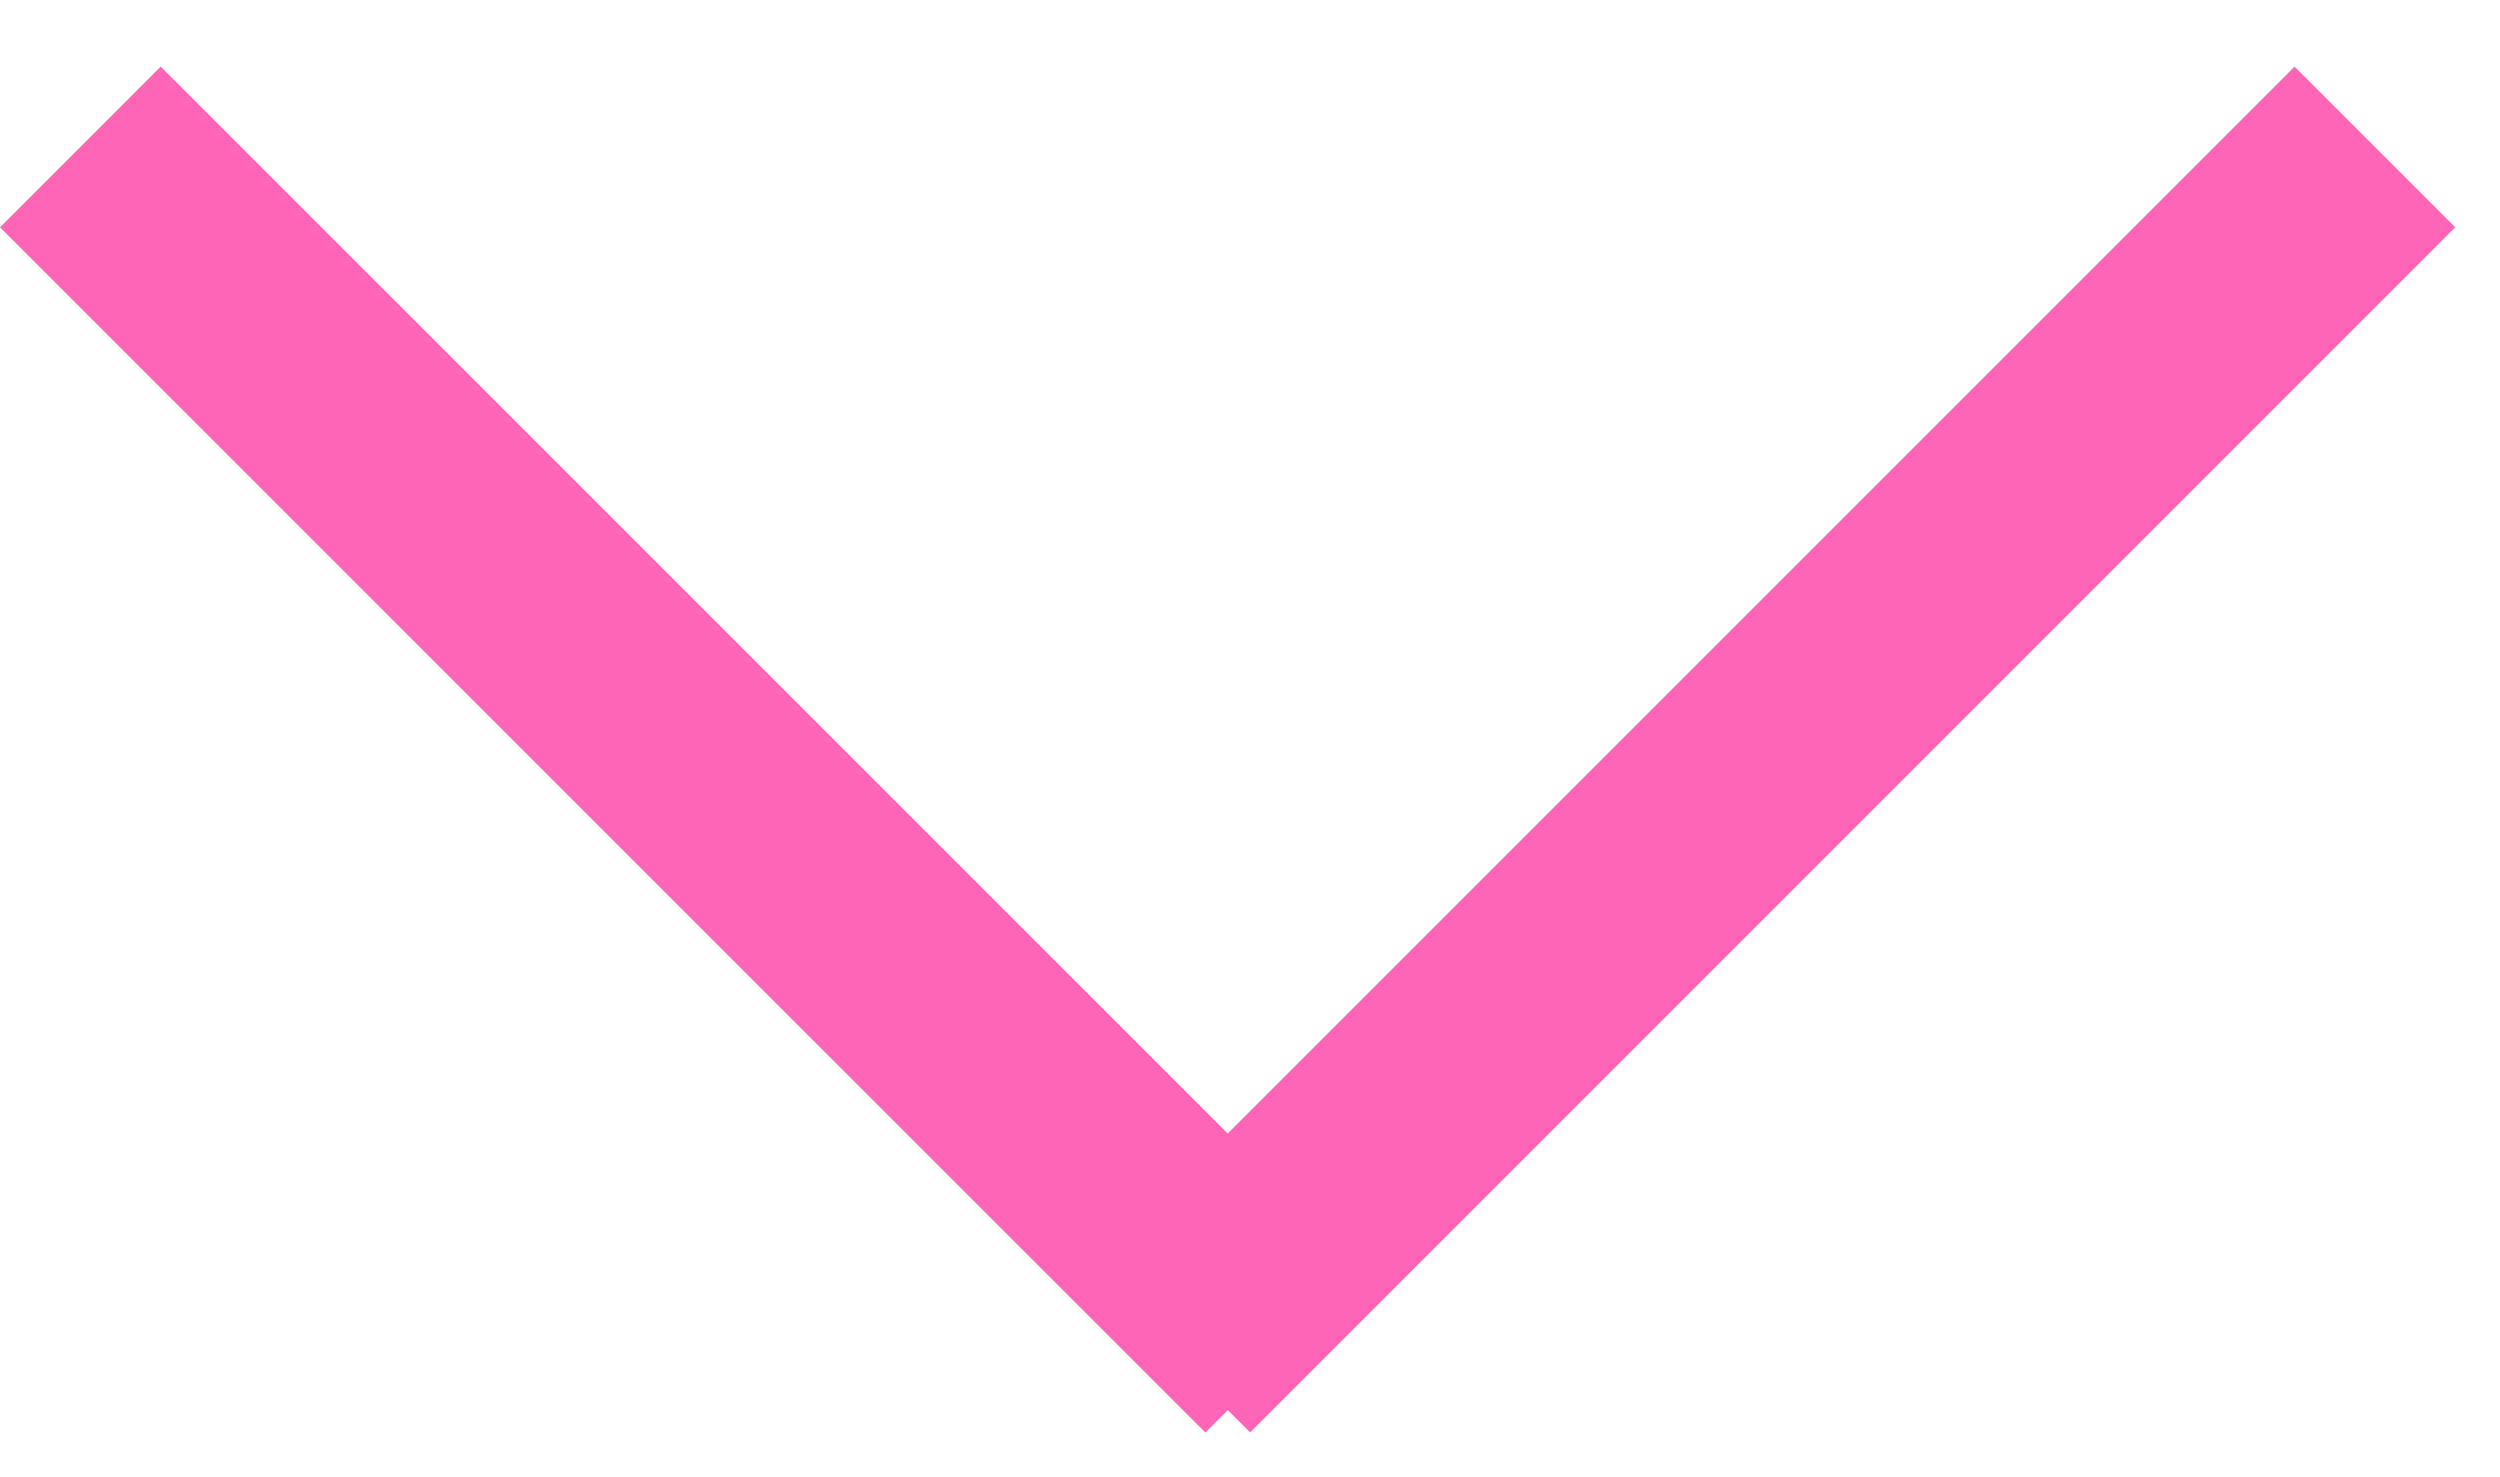 <svg width="22" height="13" viewBox="0 0 22 13" fill="none" xmlns="http://www.w3.org/2000/svg">
<line y1="-1" x2="15" y2="-1" transform="matrix(-0.707 0.707 0.707 0.707 21.606 2)" stroke="#FF65B7" stroke-width="2"/>
<line x1="0.707" y1="1.293" x2="11.314" y2="11.899" stroke="#FF65B7" stroke-width="2"/>
</svg>
